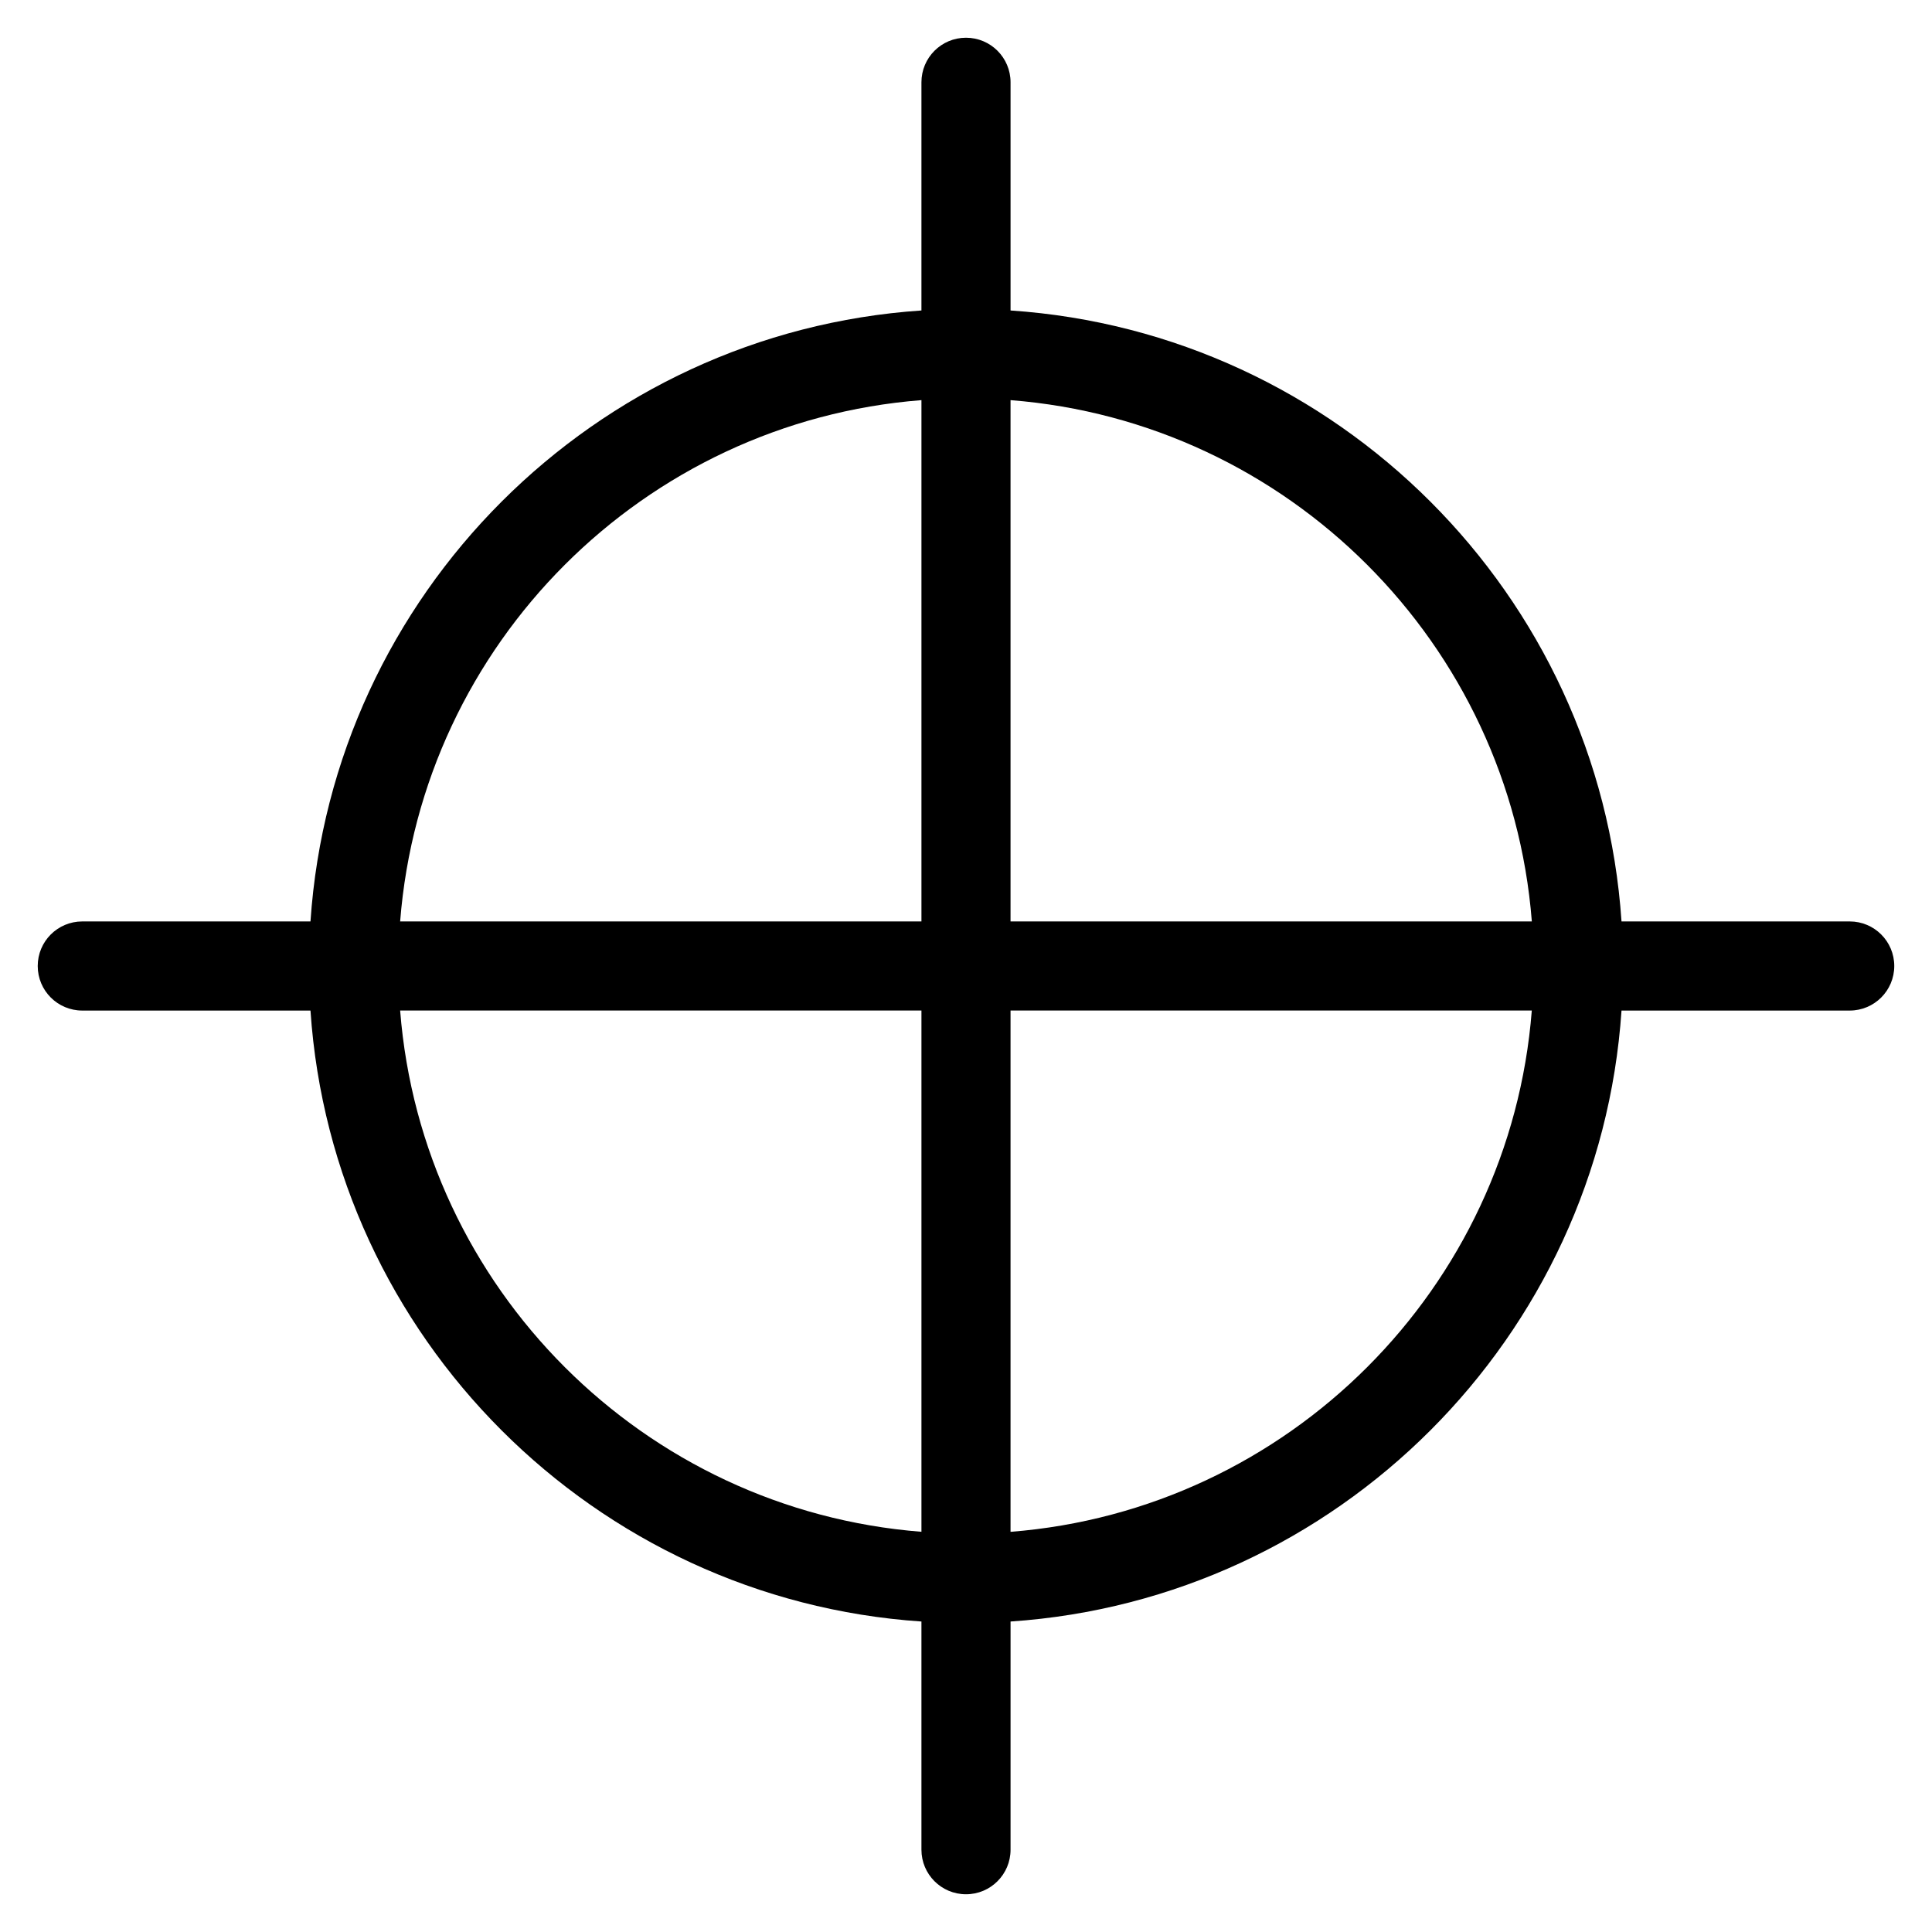 <?xml version="1.0" encoding="UTF-8"?>
<!-- Uploaded to: SVG Repo, www.svgrepo.com, Generator: SVG Repo Mixer Tools -->
<svg fill="#000000" width="800px" height="800px" version="1.1" viewBox="144 144 512 512" xmlns="http://www.w3.org/2000/svg">
 <path d="m634.19 388.19h-60.473c-5.832-86.641-75.273-156.08-161.91-161.91v-60.473c0-6.527-5.281-11.809-11.809-11.809s-11.809 5.281-11.809 11.809v60.473c-86.637 5.836-156.07 75.273-161.91 161.91h-60.473c-6.527 0-11.809 5.281-11.809 11.809s5.281 11.809 11.809 11.809h60.473c5.832 86.641 75.281 156.08 161.91 161.91v60.473c0 6.519 5.281 11.809 11.809 11.809s11.809-5.289 11.809-11.809v-60.473c86.641-5.832 156.08-75.281 161.91-161.91h60.473c6.519 0 11.809-5.281 11.809-11.809 0.004-6.527-5.285-11.809-11.805-11.809zm-84.238 0h-138.15v-138.15c73.598 5.754 132.39 64.551 138.15 138.15zm-161.76-138.15v138.15h-138.15c5.754-73.598 64.551-132.39 138.15-138.15zm-138.15 161.76h138.15v138.14c-73.598-5.75-132.39-64.547-138.15-138.14zm161.76 138.15v-138.15h138.14c-5.75 73.598-64.547 132.39-138.14 138.15z"/>
</svg>